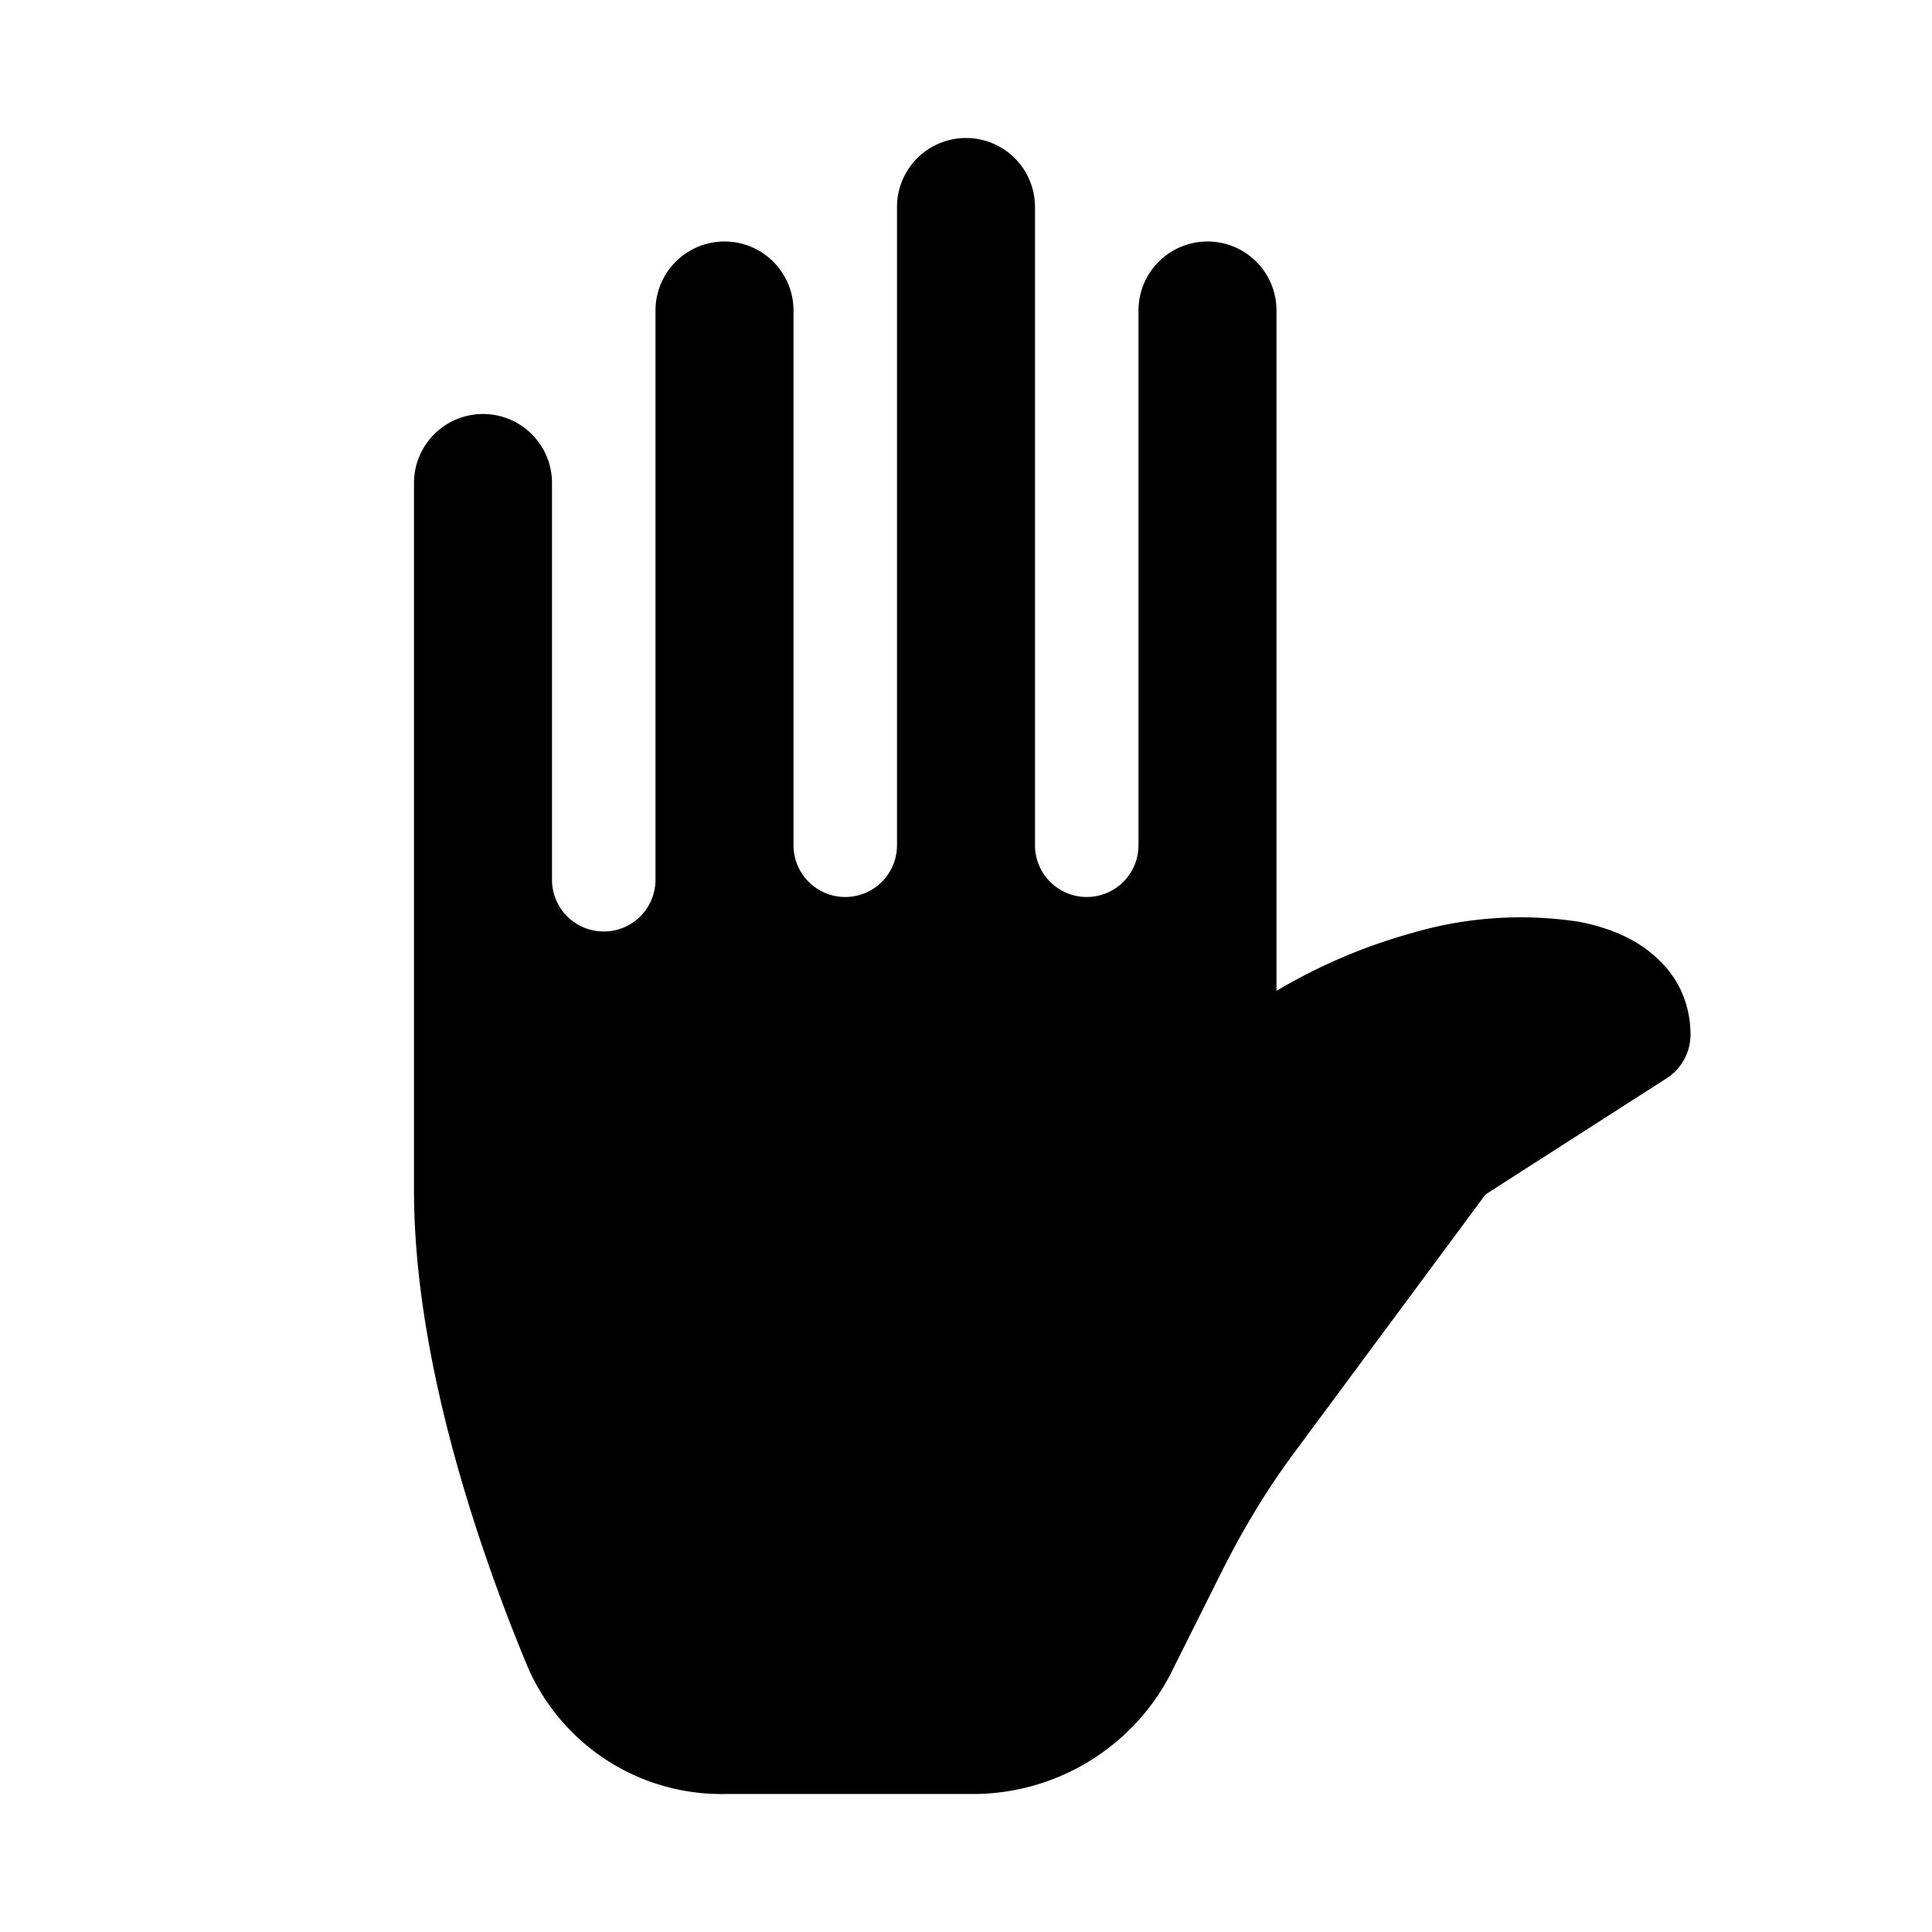 <svg fill="currentColor" viewBox="0 0 28 28"><path d="M13 3v9.25a.75.75 0 0 1-1.5 0V4.5a1 1 0 1 0-2 0v8.25a.75.75 0 0 1-1.5 0V7a1 1 0 1 0-2 0v10.25c0 2.52.98 5.3 1.64 6.89A3.06 3.06 0 0 0 10.5 26h3.6c1.23 0 2.36-.7 2.9-1.81l.7-1.4c.3-.6.64-1.17 1.03-1.7l2.8-3.78 2.62-1.68a.75.75 0 0 0 .35-.63c0-.49-.21-.89-.55-1.17-.3-.26-.7-.4-1.06-.47a5.58 5.58 0 0 0-2.42.16 8.1 8.1 0 0 0-1.97.84V4.5a1 1 0 1 0-2 0v7.75a.75.75 0 0 1-1.5 0V3a1 1 0 1 0-2 0Z"/></svg>